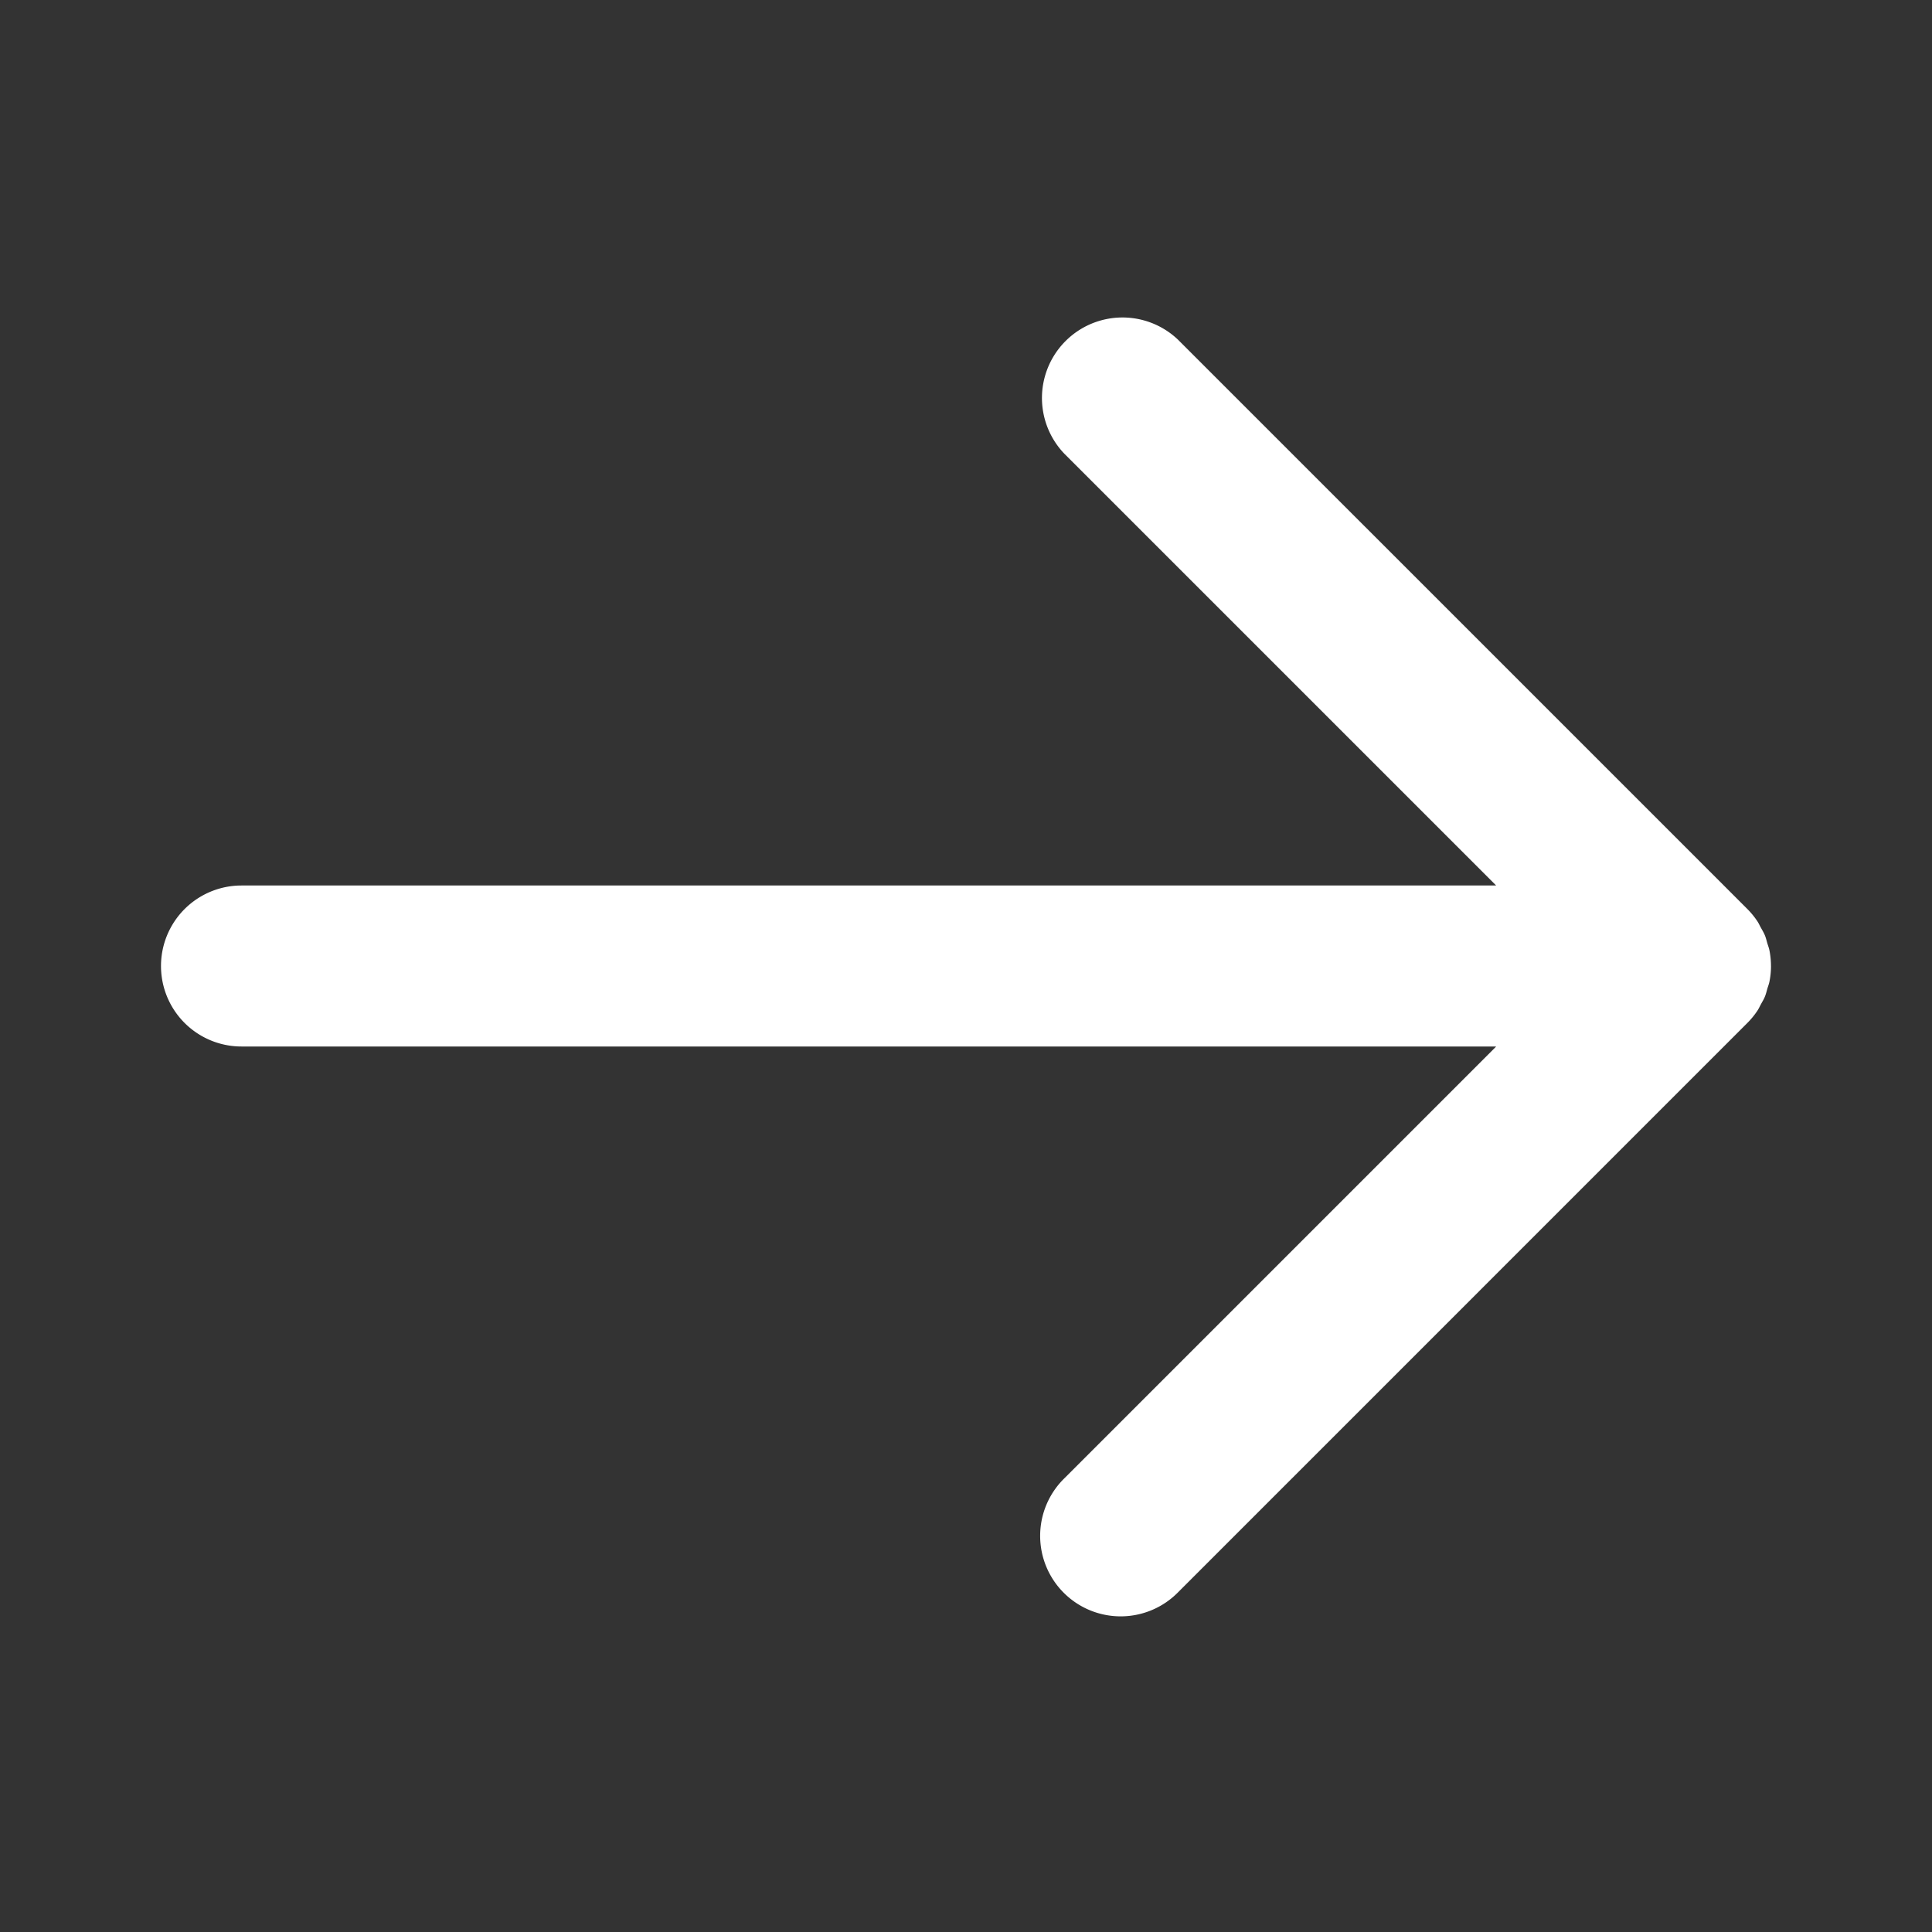 <svg viewBox="0 0 96 96" xml:space="preserve" xmlns="http://www.w3.org/2000/svg"><rect x="0" y="0" width="96" height="96" fill="#333333" stroke="none"/><path d="M12 52h62.344L52.888 73.456a4 4 0 1 0 5.657 5.656l28.283-28.284q.279-.28.498-.609c.067-.101.114-.21.172-.315.066-.124.142-.242.195-.373.057-.135.089-.275.129-.415.033-.111.076-.217.099-.331Q88 48.395 88 48l-.001-.009a4 4 0 0 0-.078-.774c-.024-.12-.069-.231-.104-.349-.039-.133-.069-.268-.123-.397-.058-.139-.136-.265-.208-.396-.054-.098-.097-.198-.159-.292a4 4 0 0 0-.501-.614L58.544 16.888a4.001 4.001 0 0 0-5.657 5.657L74.343 44H12a4 4 0 0 0 0 8" fill="#fff" class="fill-000000"/></svg>